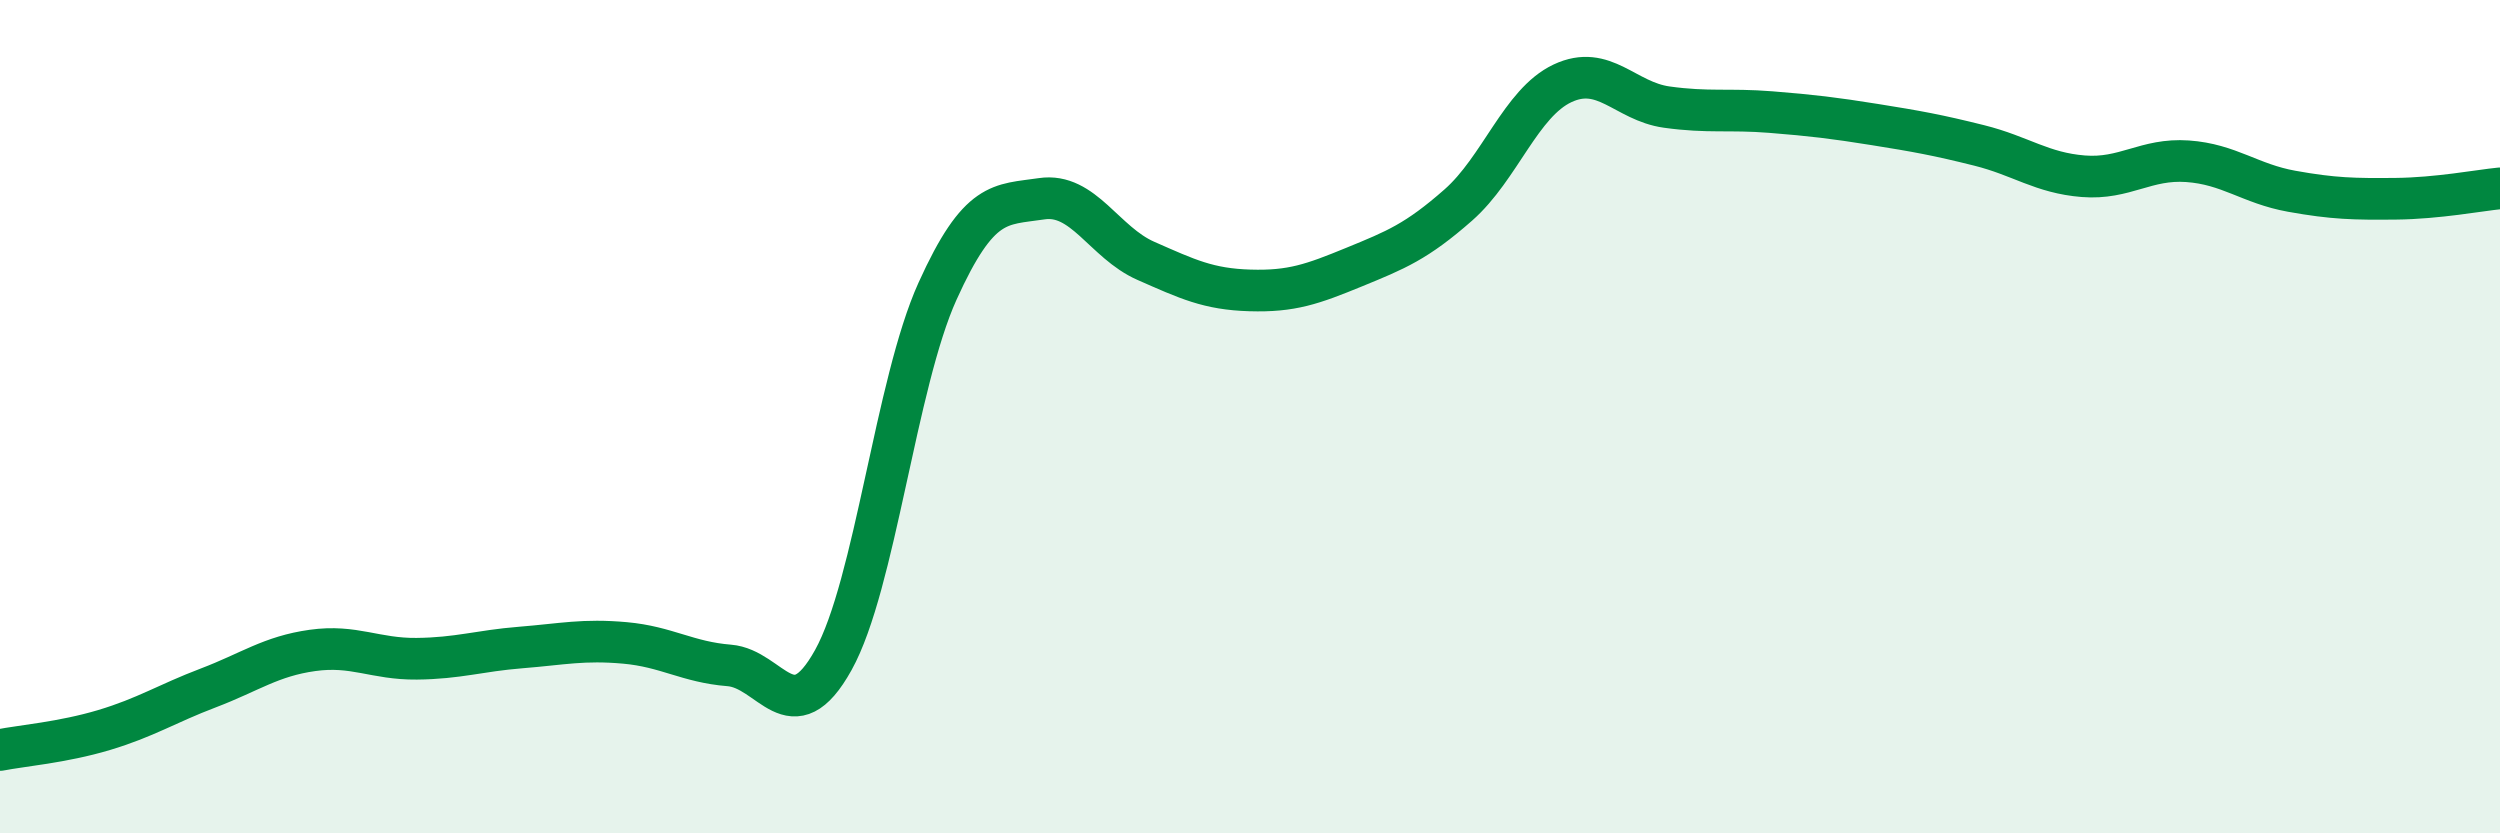 
    <svg width="60" height="20" viewBox="0 0 60 20" xmlns="http://www.w3.org/2000/svg">
      <path
        d="M 0,18 C 0.5,17.9 1.5,17.82 2.5,17.52 C 3.5,17.22 4,16.89 5,16.51 C 6,16.13 6.5,15.75 7.5,15.61 C 8.5,15.47 9,15.82 10,15.81 C 11,15.8 11.5,15.62 12.5,15.54 C 13.5,15.46 14,15.34 15,15.43 C 16,15.52 16.5,15.89 17.5,15.97 C 18.5,16.05 19,17.64 20,15.84 C 21,14.04 21.5,9.2 22.5,6.99 C 23.5,4.78 24,4.92 25,4.77 C 26,4.62 26.5,5.82 27.5,6.26 C 28.5,6.7 29,6.94 30,6.97 C 31,7 31.5,6.82 32.5,6.41 C 33.5,6 34,5.8 35,4.92 C 36,4.04 36.5,2.47 37.5,2 C 38.5,1.53 39,2.43 40,2.57 C 41,2.71 41.5,2.61 42.5,2.69 C 43.5,2.77 44,2.83 45,2.99 C 46,3.15 46.5,3.24 47.5,3.49 C 48.5,3.74 49,4.15 50,4.23 C 51,4.31 51.5,3.8 52.5,3.87 C 53.5,3.94 54,4.41 55,4.59 C 56,4.77 56.5,4.78 57.5,4.77 C 58.5,4.76 59.5,4.57 60,4.52L60 20L0 20Z"
        fill="#008740"
        opacity="0.1"
        stroke-linecap="round"
        stroke-linejoin="round"
      />
      <path
        d="M 0,18 C 0.5,17.9 1.5,17.82 2.5,17.52 C 3.5,17.22 4,16.89 5,16.51 C 6,16.13 6.5,15.75 7.5,15.61 C 8.5,15.47 9,15.82 10,15.81 C 11,15.8 11.5,15.62 12.5,15.54 C 13.5,15.46 14,15.34 15,15.43 C 16,15.52 16.5,15.89 17.5,15.97 C 18.5,16.05 19,17.64 20,15.84 C 21,14.04 21.5,9.2 22.5,6.99 C 23.5,4.78 24,4.92 25,4.77 C 26,4.62 26.5,5.82 27.5,6.26 C 28.5,6.7 29,6.94 30,6.97 C 31,7 31.5,6.82 32.5,6.41 C 33.5,6 34,5.8 35,4.92 C 36,4.04 36.5,2.47 37.5,2 C 38.5,1.53 39,2.43 40,2.57 C 41,2.71 41.5,2.61 42.5,2.69 C 43.5,2.77 44,2.83 45,2.99 C 46,3.15 46.5,3.24 47.5,3.49 C 48.5,3.74 49,4.15 50,4.23 C 51,4.31 51.5,3.8 52.5,3.87 C 53.5,3.94 54,4.41 55,4.59 C 56,4.77 56.5,4.78 57.5,4.77 C 58.5,4.76 59.5,4.57 60,4.52"
        stroke="#008740"
        stroke-width="1"
        fill="none"
        stroke-linecap="round"
        stroke-linejoin="round"
      />
    </svg>
  